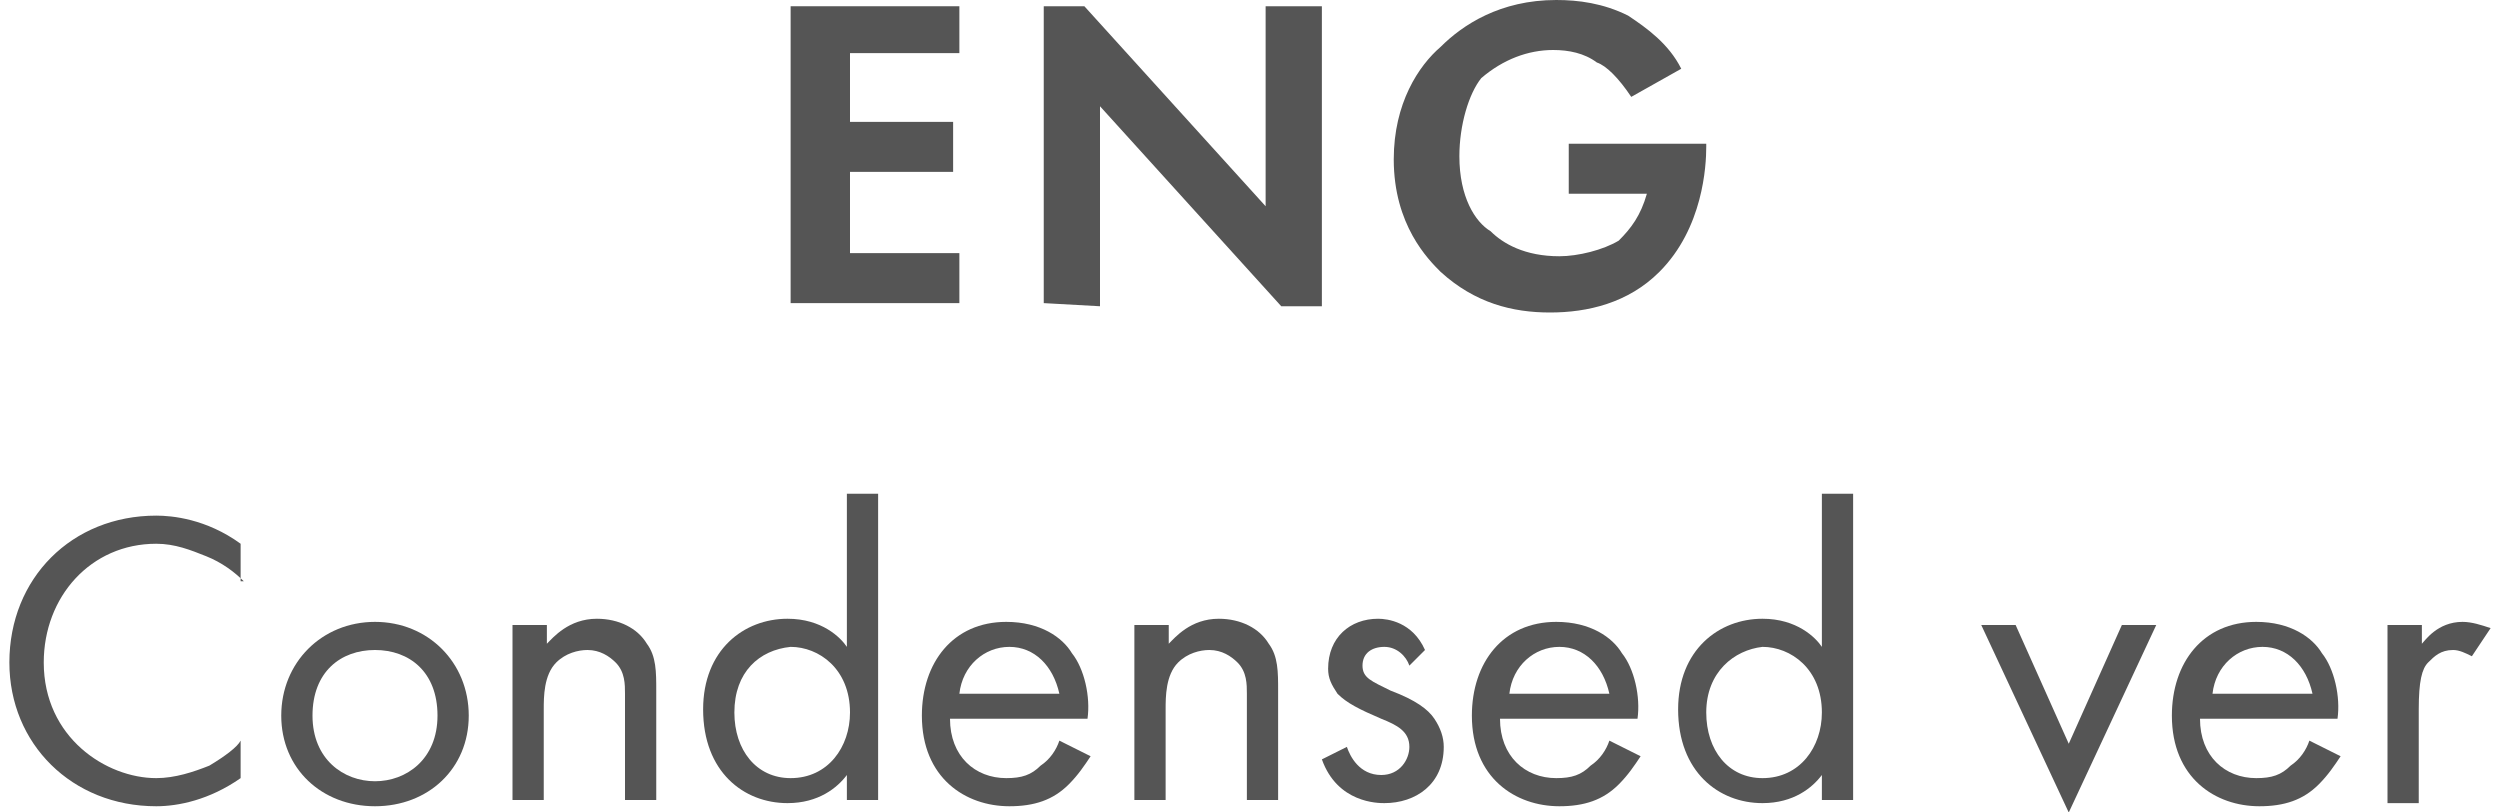 <?xml version="1.0" encoding="utf-8"?>
<!-- Generator: Adobe Illustrator 27.2.0, SVG Export Plug-In . SVG Version: 6.00 Build 0)  -->
<svg version="1.1" id="レイヤー_1" xmlns="http://www.w3.org/2000/svg" xmlns:xlink="http://www.w3.org/1999/xlink" x="0px"
	 y="0px" width="80px" height="26px" viewBox="0 0 80 26" enable-background="new 0 0 80 26" xml:space="preserve">
<g>
	<path fill="#555555" d="M30.7,1.7h-3.5v2.2h3.3v1.6h-3.3v2.6h3.5v1.6h-5.4V0.2h5.4V1.7z"/>
	<path fill="#555555" d="M33.4,9.7V0.2h1.3l5.8,6.4V0.2h1.8v9.6H41l-5.8-6.4v6.4L33.4,9.7L33.4,9.7z"/>
	<path fill="#555555" d="M50.2,4.6h4.4v0.1c0,0.6-0.1,2.6-1.5,4c-1,1-2.3,1.3-3.5,1.3s-2.4-0.3-3.5-1.3c-0.4-0.4-1.5-1.5-1.5-3.6
		c0-1.8,0.8-3,1.5-3.6C46.8,0.8,48,0,49.8,0c0.7,0,1.5,0.1,2.3,0.5c0.6,0.4,1.3,0.9,1.7,1.7l-1.6,0.9c-0.4-0.6-0.8-1-1.1-1.1
		c-0.4-0.3-0.9-0.4-1.4-0.4c-0.8,0-1.6,0.3-2.3,0.9C47,3,46.7,4,46.7,5c0,1.3,0.5,2.1,1,2.4c0.4,0.4,1.1,0.8,2.2,0.8
		c0.6,0,1.4-0.2,1.9-0.5c0.4-0.4,0.7-0.8,0.9-1.5h-2.5L50.2,4.6L50.2,4.6z"/>
</g>
<g>
	<path fill="#555555" d="M7.8,18.6c-0.3-0.3-0.7-0.6-1.2-0.8c-0.5-0.2-1-0.4-1.6-0.4c-2.1,0-3.6,1.7-3.6,3.8c0,2.4,2,3.7,3.6,3.7
		c0.6,0,1.2-0.2,1.7-0.4c0.5-0.3,0.9-0.6,1-0.8v1.2c-1,0.7-2,0.9-2.7,0.9c-2.7,0-4.7-2-4.7-4.6c0-2.7,2-4.7,4.7-4.7
		c0.5,0,1.6,0.1,2.7,0.9V18.6z"/>
	<path fill="#555555" d="M9,22.9c0-1.7,1.3-3,3-3s3,1.3,3,3c0,1.7-1.3,2.9-3,2.9S9,24.6,9,22.9z M10,22.9c0,1.4,1,2.1,2,2.1
		c1,0,2-0.7,2-2.1c0-1.4-0.9-2.1-2-2.1S10,21.5,10,22.9z"/>
	<path fill="#555555" d="M16.5,20h1v0.6c0.2-0.2,0.7-0.8,1.6-0.8c0.7,0,1.3,0.3,1.6,0.8c0.3,0.4,0.3,0.9,0.3,1.5v3.5h-1v-3.4
		c0-0.3,0-0.7-0.3-1c-0.2-0.2-0.5-0.4-0.9-0.4c-0.3,0-0.7,0.1-1,0.4c-0.4,0.4-0.4,1.1-0.4,1.5v2.9h-1V20z"/>
	<path fill="#555555" d="M27.1,15.8h1v9.8h-1v-0.8c-0.3,0.4-0.9,0.9-1.9,0.9c-1.4,0-2.7-1-2.7-3c0-1.9,1.3-2.9,2.7-2.9
		c1.1,0,1.7,0.6,1.9,0.9V15.8z M23.5,22.8c0,1.2,0.7,2.1,1.8,2.1c1.2,0,1.9-1,1.9-2.1c0-1.4-1-2.1-1.9-2.1
		C24.3,20.8,23.5,21.5,23.5,22.8z"/>
	<path fill="#555555" d="M34.9,24.2c-0.2,0.3-0.4,0.6-0.7,0.9c-0.5,0.5-1.1,0.7-1.9,0.7c-1.4,0-2.8-0.9-2.8-2.9c0-1.7,1-3,2.7-3
		c1.1,0,1.8,0.5,2.1,1c0.4,0.5,0.6,1.4,0.5,2.1h-4.4c0,1.2,0.8,1.9,1.8,1.9c0.5,0,0.8-0.1,1.1-0.4c0.3-0.2,0.5-0.5,0.6-0.8
		L34.9,24.2z M33.9,22.2c-0.2-0.9-0.8-1.5-1.6-1.5c-0.8,0-1.5,0.6-1.6,1.5H33.9z"/>
	<path fill="#555555" d="M36.4,20h1v0.6c0.2-0.2,0.7-0.8,1.6-0.8c0.7,0,1.3,0.3,1.6,0.8c0.3,0.4,0.3,0.9,0.3,1.5v3.5h-1v-3.4
		c0-0.3,0-0.7-0.3-1c-0.2-0.2-0.5-0.4-0.9-0.4c-0.3,0-0.7,0.1-1,0.4c-0.4,0.4-0.4,1.1-0.4,1.5v2.9h-1V20z"/>
	<path fill="#555555" d="M45.1,21.3c-0.1-0.3-0.4-0.6-0.8-0.6c-0.4,0-0.7,0.2-0.7,0.6c0,0.4,0.3,0.5,0.9,0.8
		c0.8,0.3,1.2,0.6,1.4,0.9c0.2,0.3,0.3,0.6,0.3,0.9c0,1.2-0.9,1.8-1.9,1.8c-0.2,0-1.5,0-2-1.4l0.8-0.4c0.1,0.3,0.4,0.9,1.1,0.9
		c0.6,0,0.9-0.5,0.9-0.9c0-0.5-0.4-0.7-0.9-0.9c-0.7-0.3-1.1-0.5-1.4-0.8c-0.2-0.3-0.3-0.5-0.3-0.8c0-1,0.7-1.6,1.6-1.6
		c0.3,0,1.1,0.1,1.5,1L45.1,21.3z"/>
	<path fill="#555555" d="M52.5,24.2c-0.2,0.3-0.4,0.6-0.7,0.9c-0.5,0.5-1.1,0.7-1.9,0.7c-1.4,0-2.8-0.9-2.8-2.9c0-1.7,1-3,2.7-3
		c1.1,0,1.8,0.5,2.1,1c0.4,0.5,0.6,1.4,0.5,2.1h-4.4c0,1.2,0.8,1.9,1.8,1.9c0.5,0,0.8-0.1,1.1-0.4c0.3-0.2,0.5-0.5,0.6-0.8
		L52.5,24.2z M51.5,22.2c-0.2-0.9-0.8-1.5-1.6-1.5c-0.8,0-1.5,0.6-1.6,1.5H51.5z"/>
	<path fill="#555555" d="M58.3,15.8h1v9.8h-1v-0.8c-0.3,0.4-0.9,0.9-1.9,0.9c-1.4,0-2.7-1-2.7-3c0-1.9,1.3-2.9,2.7-2.9
		c1.1,0,1.7,0.6,1.9,0.9V15.8z M54.6,22.8c0,1.2,0.7,2.1,1.8,2.1c1.2,0,1.9-1,1.9-2.1c0-1.4-1-2.1-1.9-2.1
		C55.5,20.8,54.6,21.5,54.6,22.8z"/>
	<path fill="#555555" d="M64.5,20l1.7,3.8l1.7-3.8h1.1l-2.8,6l-2.8-6H64.5z"/>
	<path fill="#555555" d="M74.9,24.2c-0.2,0.3-0.4,0.6-0.7,0.9c-0.5,0.5-1.1,0.7-1.9,0.7c-1.4,0-2.8-0.9-2.8-2.9c0-1.7,1-3,2.7-3
		c1.1,0,1.8,0.5,2.1,1c0.4,0.5,0.6,1.4,0.5,2.1h-4.4c0,1.2,0.8,1.9,1.8,1.9c0.5,0,0.8-0.1,1.1-0.4c0.3-0.2,0.5-0.5,0.6-0.8
		L74.9,24.2z M74,22.2c-0.2-0.9-0.8-1.5-1.6-1.5c-0.8,0-1.5,0.6-1.6,1.5H74z"/>
	<path fill="#555555" d="M76.5,20h1v0.6c0.1-0.1,0.5-0.7,1.3-0.7c0.3,0,0.6,0.1,0.9,0.2L79.1,21c-0.2-0.1-0.4-0.2-0.6-0.2
		c-0.4,0-0.6,0.2-0.8,0.4c-0.2,0.2-0.3,0.6-0.3,1.5v3h-1V20z"/>
</g>
</svg>
